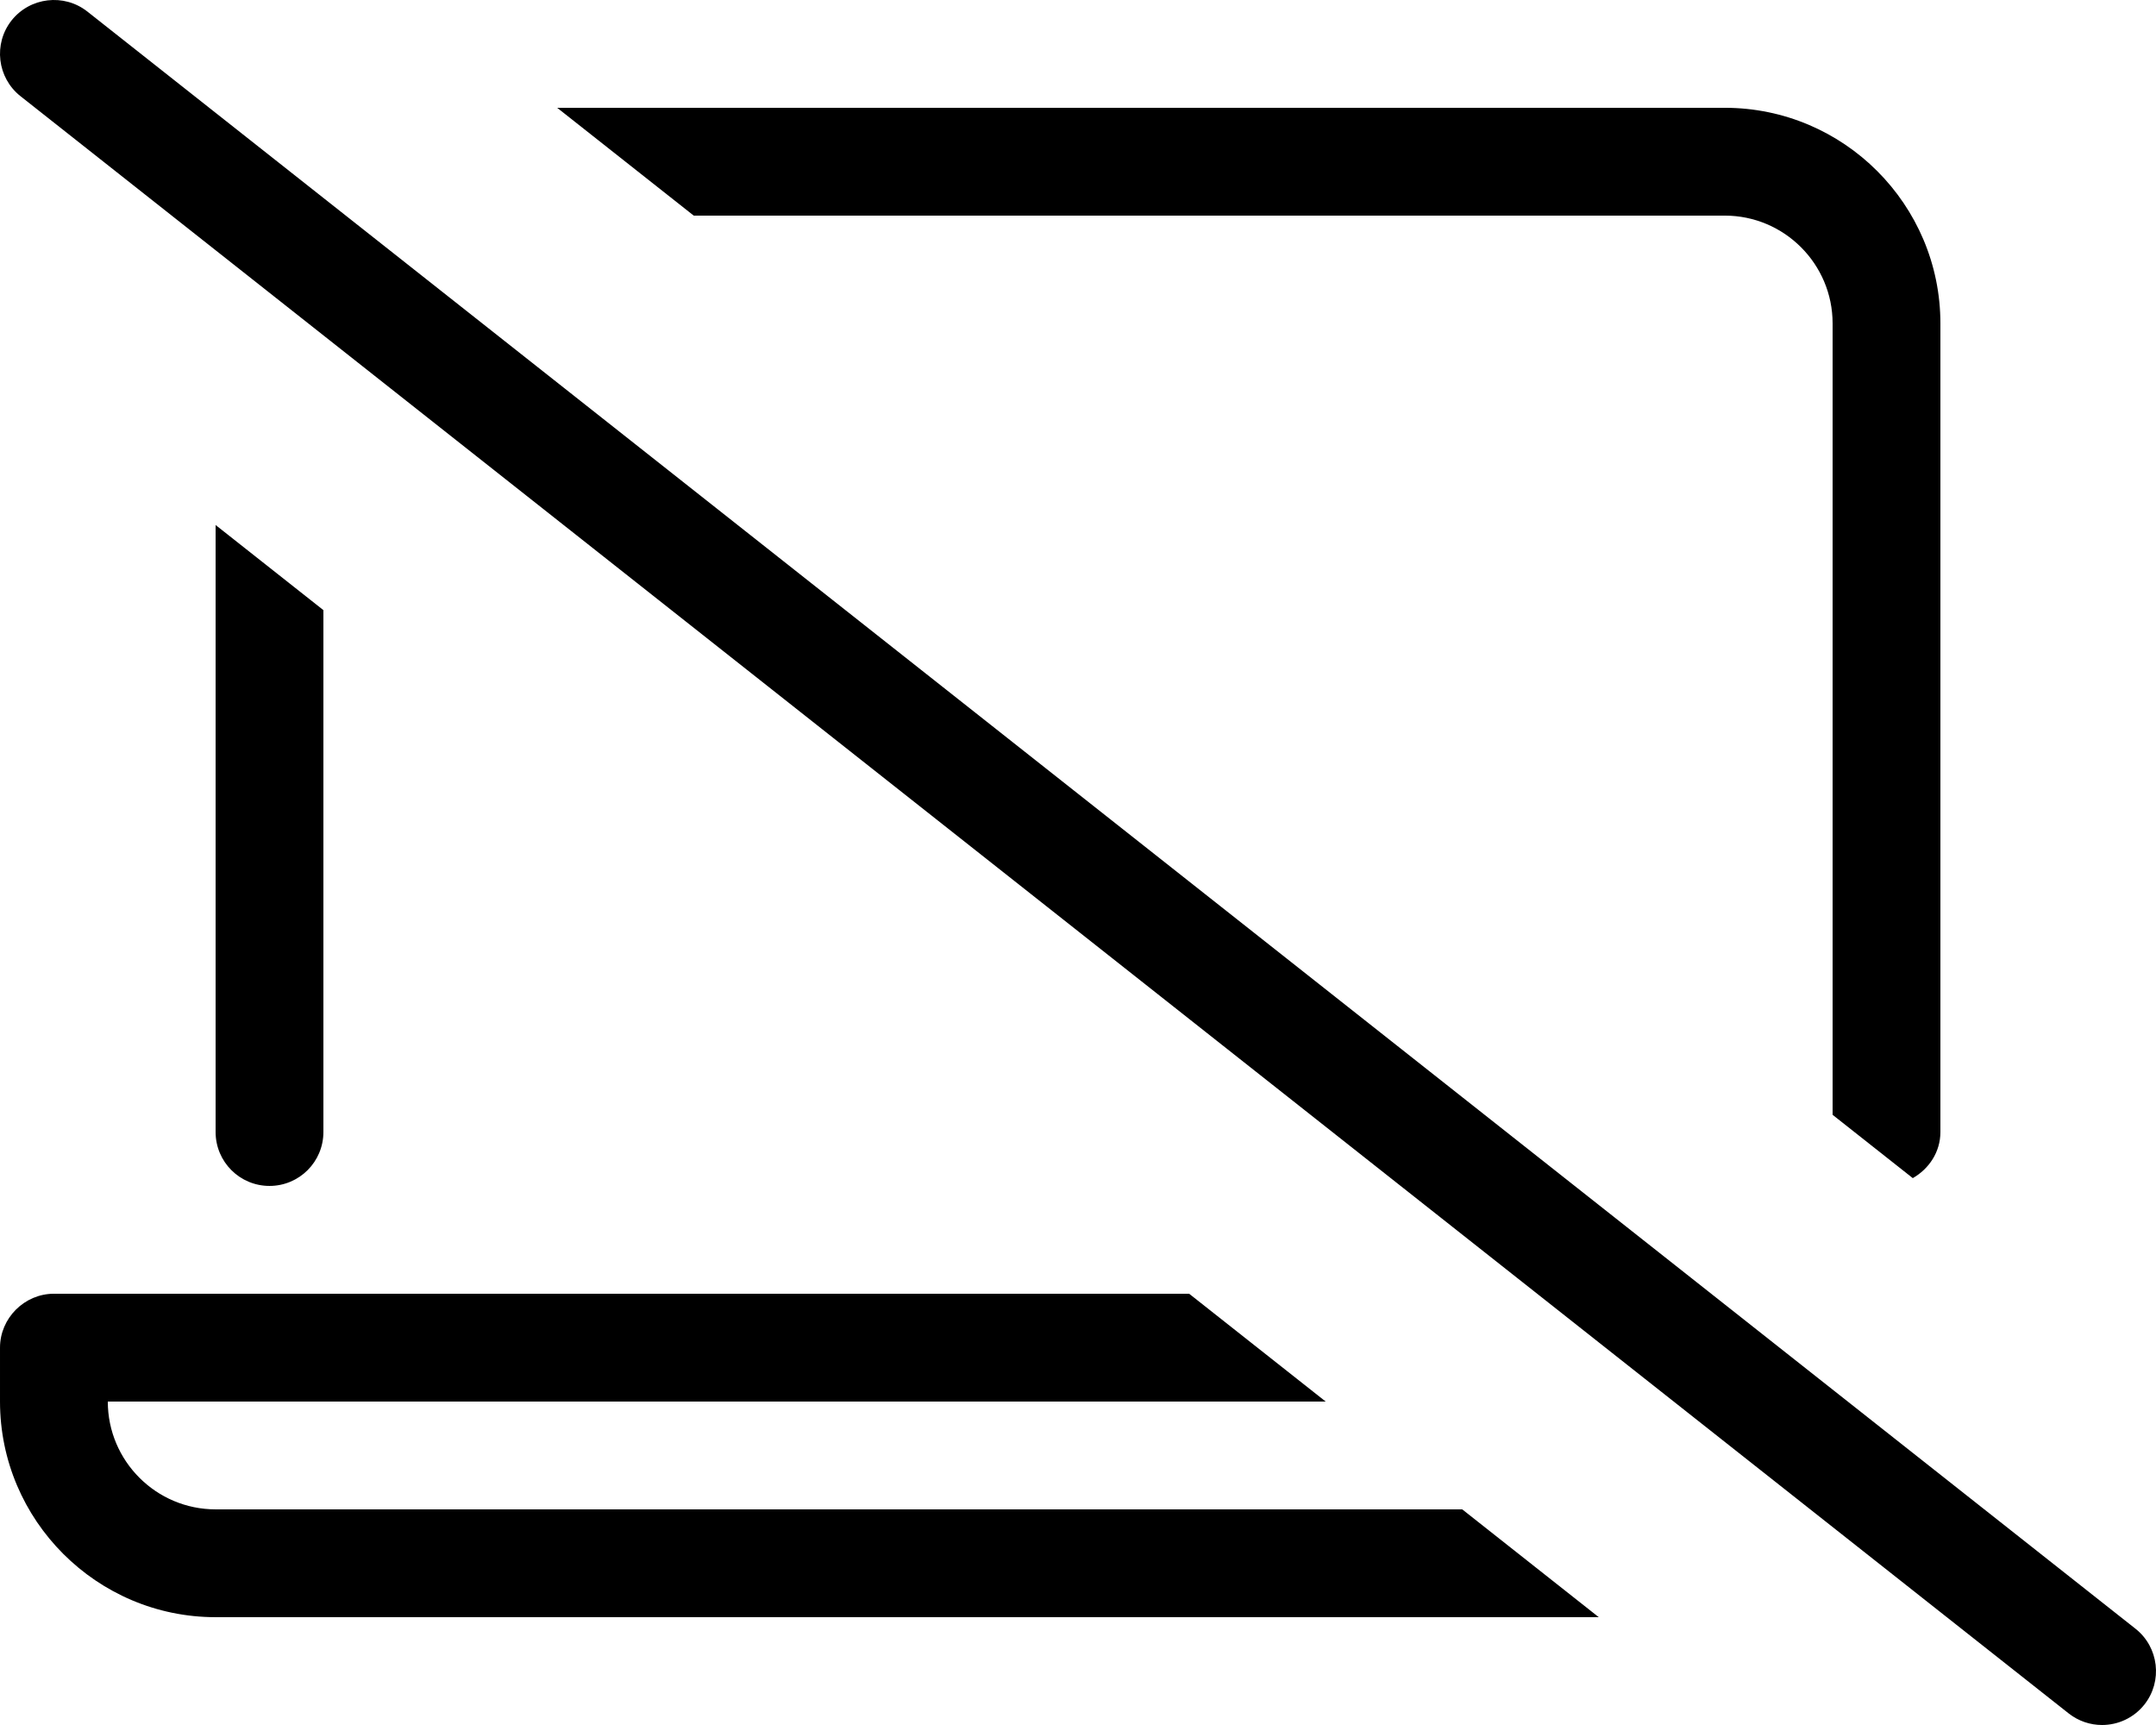 <svg xmlns="http://www.w3.org/2000/svg" viewBox="0 0 640 512"><!-- Font Awesome Pro 6.0.0-alpha2 by @fontawesome - https://fontawesome.com License - https://fontawesome.com/license (Commercial License) --><path d="M512.001 63.996C529.642 63.996 544.001 78.34 544.001 95.996V330.889L567.804 349.682C572.616 346.924 576.001 341.945 576.001 335.996V95.996C576.001 60.715 547.298 31.996 512.001 31.996H165.4L205.933 63.996H512.001ZM64.001 447.996C46.357 447.996 32.001 433.641 32.001 415.996H393.525L352.995 383.996H16.001C7.251 383.996 0.001 391.246 0.001 399.996V415.996C0.001 451.246 28.751 479.996 64.001 479.996H474.587L434.056 447.996H64.001ZM96.001 335.996V181.094L64.001 155.83V335.996C64.001 344.84 71.157 351.996 80.001 351.996S96.001 344.84 96.001 335.996ZM633.923 483.436L25.921 3.42C18.984 -2.033 8.921 -0.83 3.437 6.061C-2.032 12.998 -0.845 23.061 6.077 28.545L614.079 508.562C617.017 510.875 620.517 512 623.985 512C628.72 512 633.407 509.906 636.564 505.922C642.032 498.984 640.845 488.92 633.923 483.436Z"/></svg>